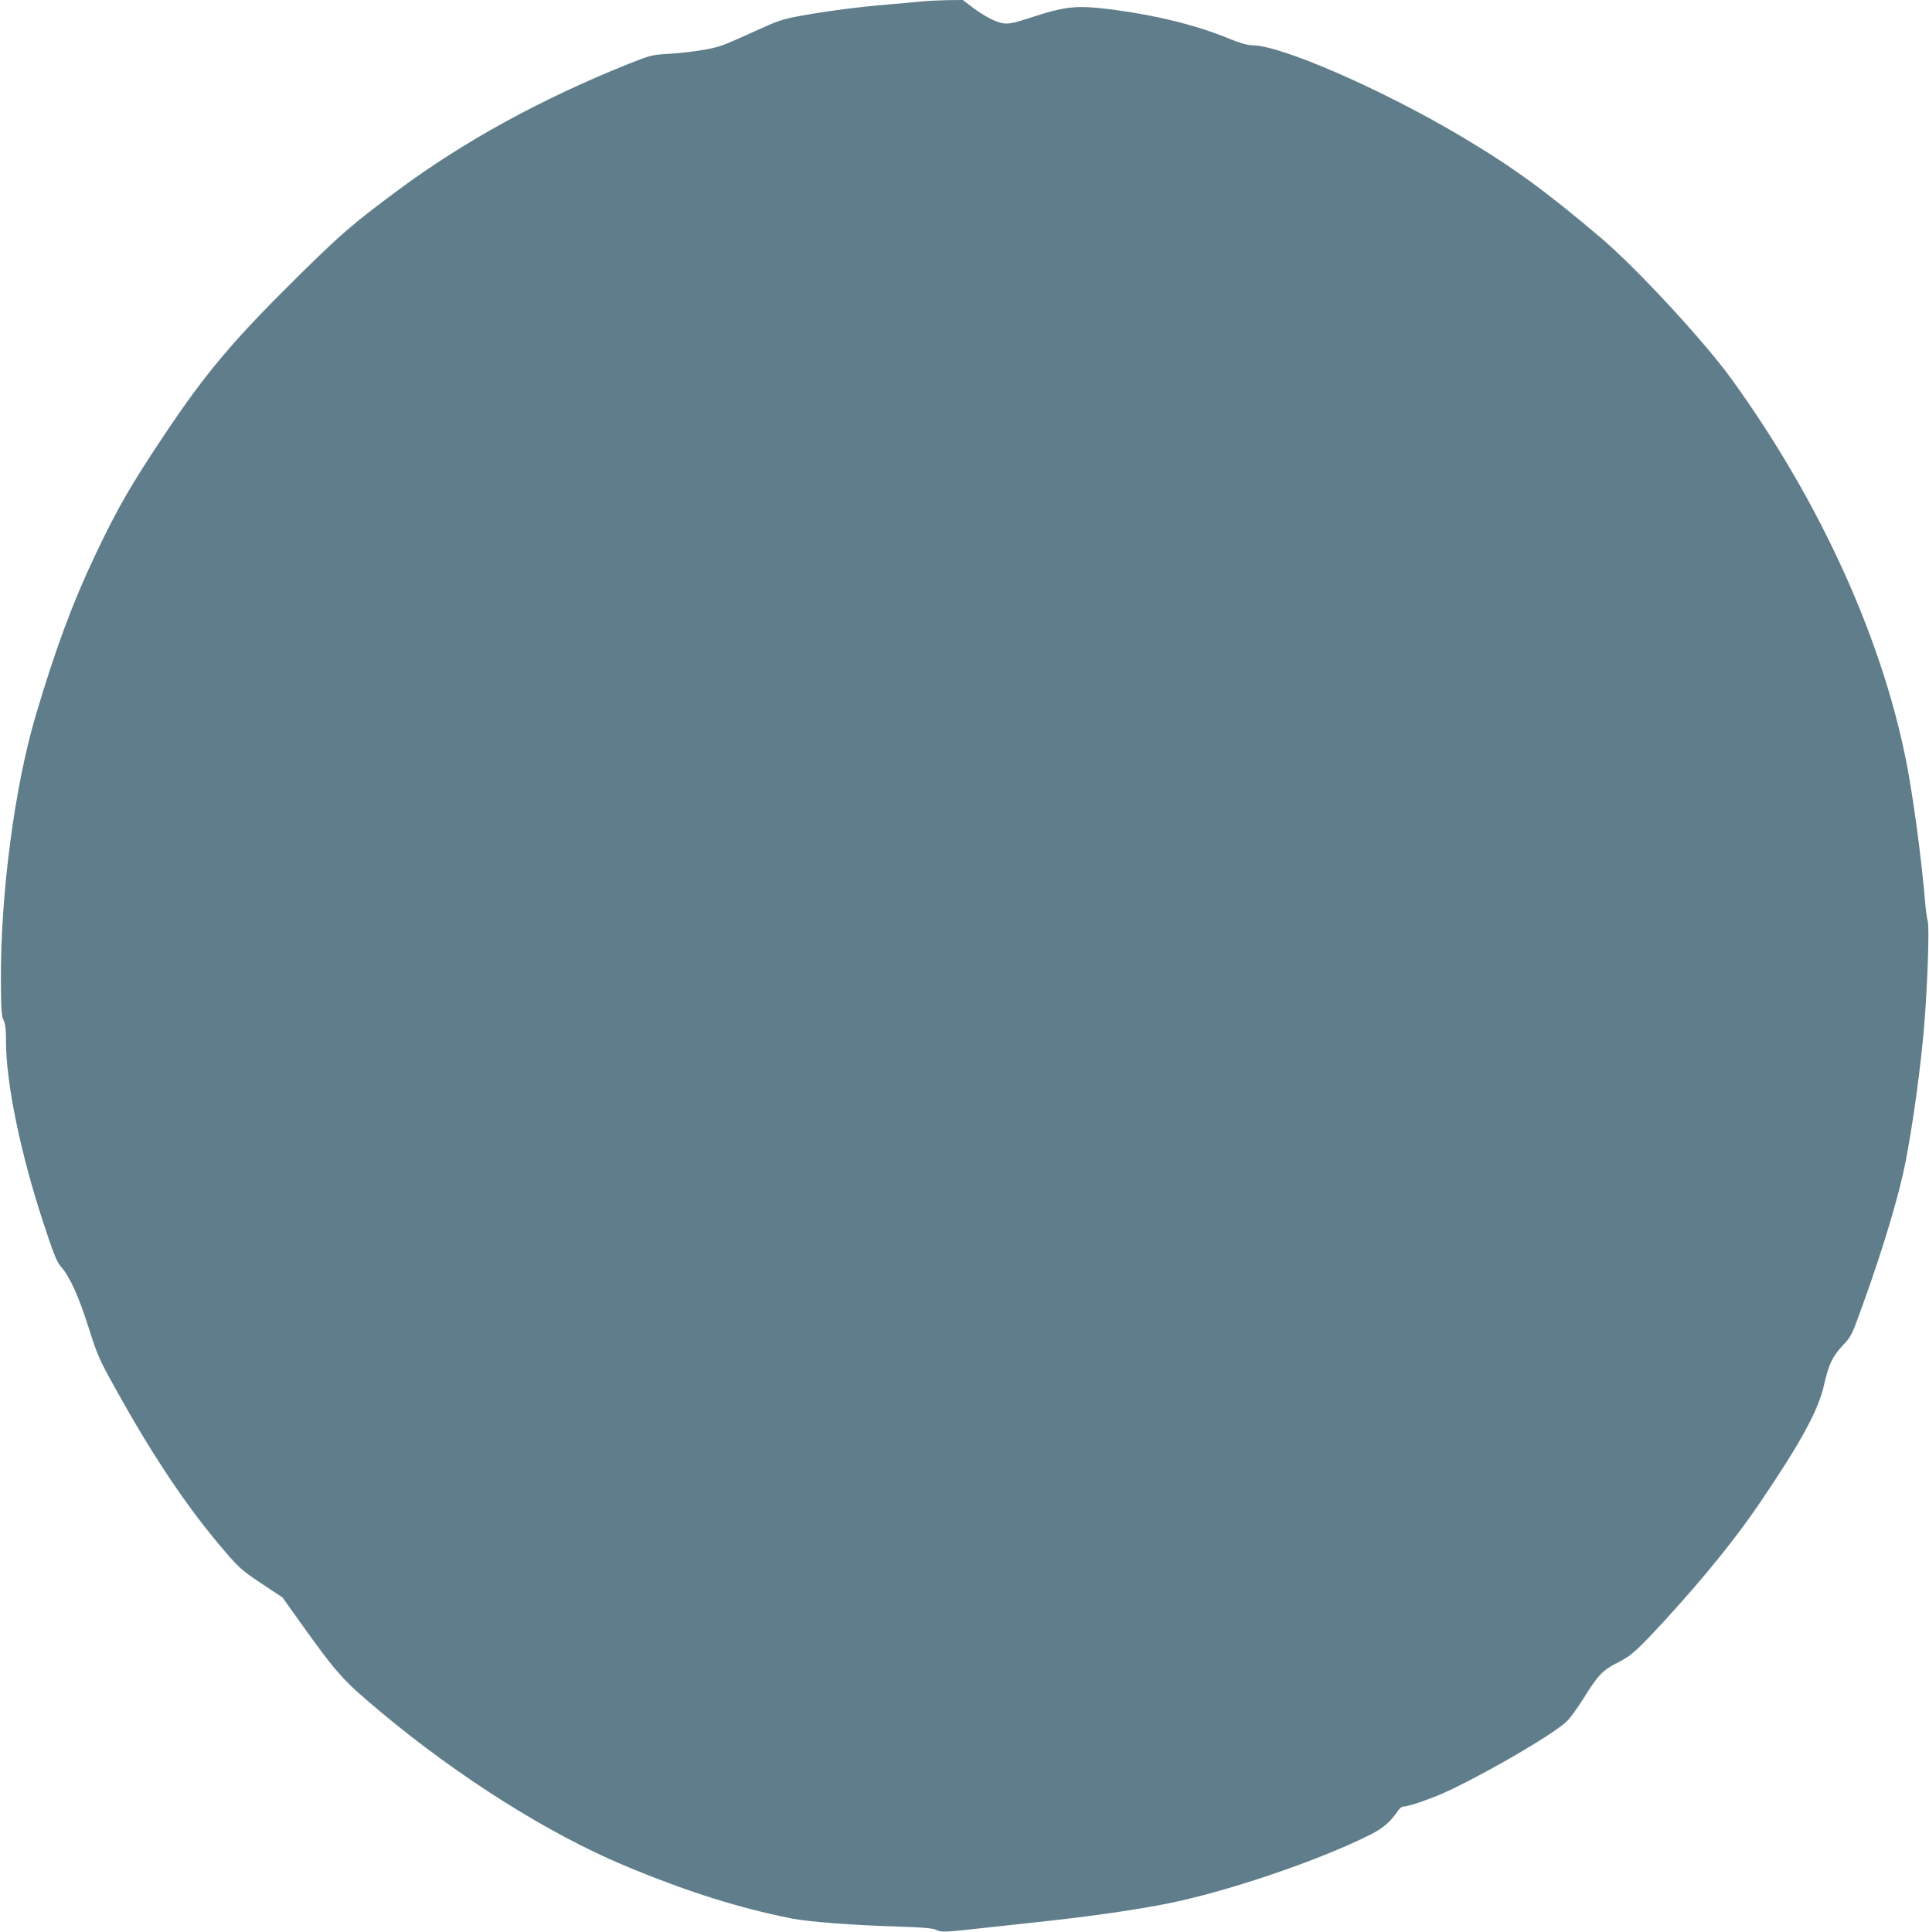 <?xml version="1.0" standalone="no"?>
<!DOCTYPE svg PUBLIC "-//W3C//DTD SVG 20010904//EN"
 "http://www.w3.org/TR/2001/REC-SVG-20010904/DTD/svg10.dtd">
<svg version="1.0" xmlns="http://www.w3.org/2000/svg"
 width="1278pt" height="1280pt" viewBox="0 0 1278 1280"
 preserveAspectRatio="xMidYMid meet">
<g transform="translate(0,1280) scale(0.1,-0.1)"
fill="#607d8b" stroke="none">
<path d="M6100 12790 c-41 -5 -140 -13 -220 -20 -181 -15 -394 -42 -571 -74
-124 -22 -152 -32 -304 -101 -91 -42 -190 -85 -219 -95 -64 -25 -216 -48 -361
-57 -105 -6 -117 -9 -265 -68 -573 -230 -1086 -511 -1520 -833 -299 -222 -372
-285 -642 -550 -452 -445 -633 -659 -915 -1082 -217 -325 -304 -476 -452 -787
-147 -308 -266 -629 -396 -1069 -139 -472 -232 -1180 -229 -1750 1 -192 4
-237 18 -264 12 -25 16 -62 16 -144 0 -271 95 -733 245 -1191 70 -212 91 -267
118 -296 59 -67 117 -194 183 -402 60 -188 72 -216 176 -402 258 -466 487
-805 736 -1093 86 -100 112 -122 235 -204 l139 -92 111 -156 c254 -355 287
-391 541 -604 519 -433 1108 -804 1610 -1015 403 -169 757 -282 1111 -352 112
-22 408 -45 720 -54 155 -5 217 -11 239 -22 32 -16 58 -15 291 11 83 9 236 26
340 37 370 39 651 79 885 124 396 77 1012 285 1360 460 82 41 132 84 183 159
10 14 24 26 31 26 39 0 205 58 313 110 285 136 694 377 775 457 21 20 70 88
110 152 95 152 126 185 221 233 95 47 133 82 332 299 250 274 457 530 609 754
276 406 393 620 431 790 32 139 54 185 123 260 58 61 60 66 139 286 131 363
236 716 277 928 50 253 103 643 125 916 21 256 34 638 23 680 -6 22 -13 76
-17 120 -20 248 -66 603 -109 850 -150 850 -575 1798 -1179 2630 -182 250
-628 732 -862 930 -361 307 -592 475 -927 673 -526 312 -1192 602 -1381 602
-31 0 -81 14 -154 44 -216 89 -480 154 -768 192 -247 31 -310 25 -563 -58
-136 -44 -157 -45 -247 -4 -27 13 -81 46 -118 74 l-68 52 -102 -1 c-56 -1
-136 -5 -177 -9z"/>
</g>
</svg>
